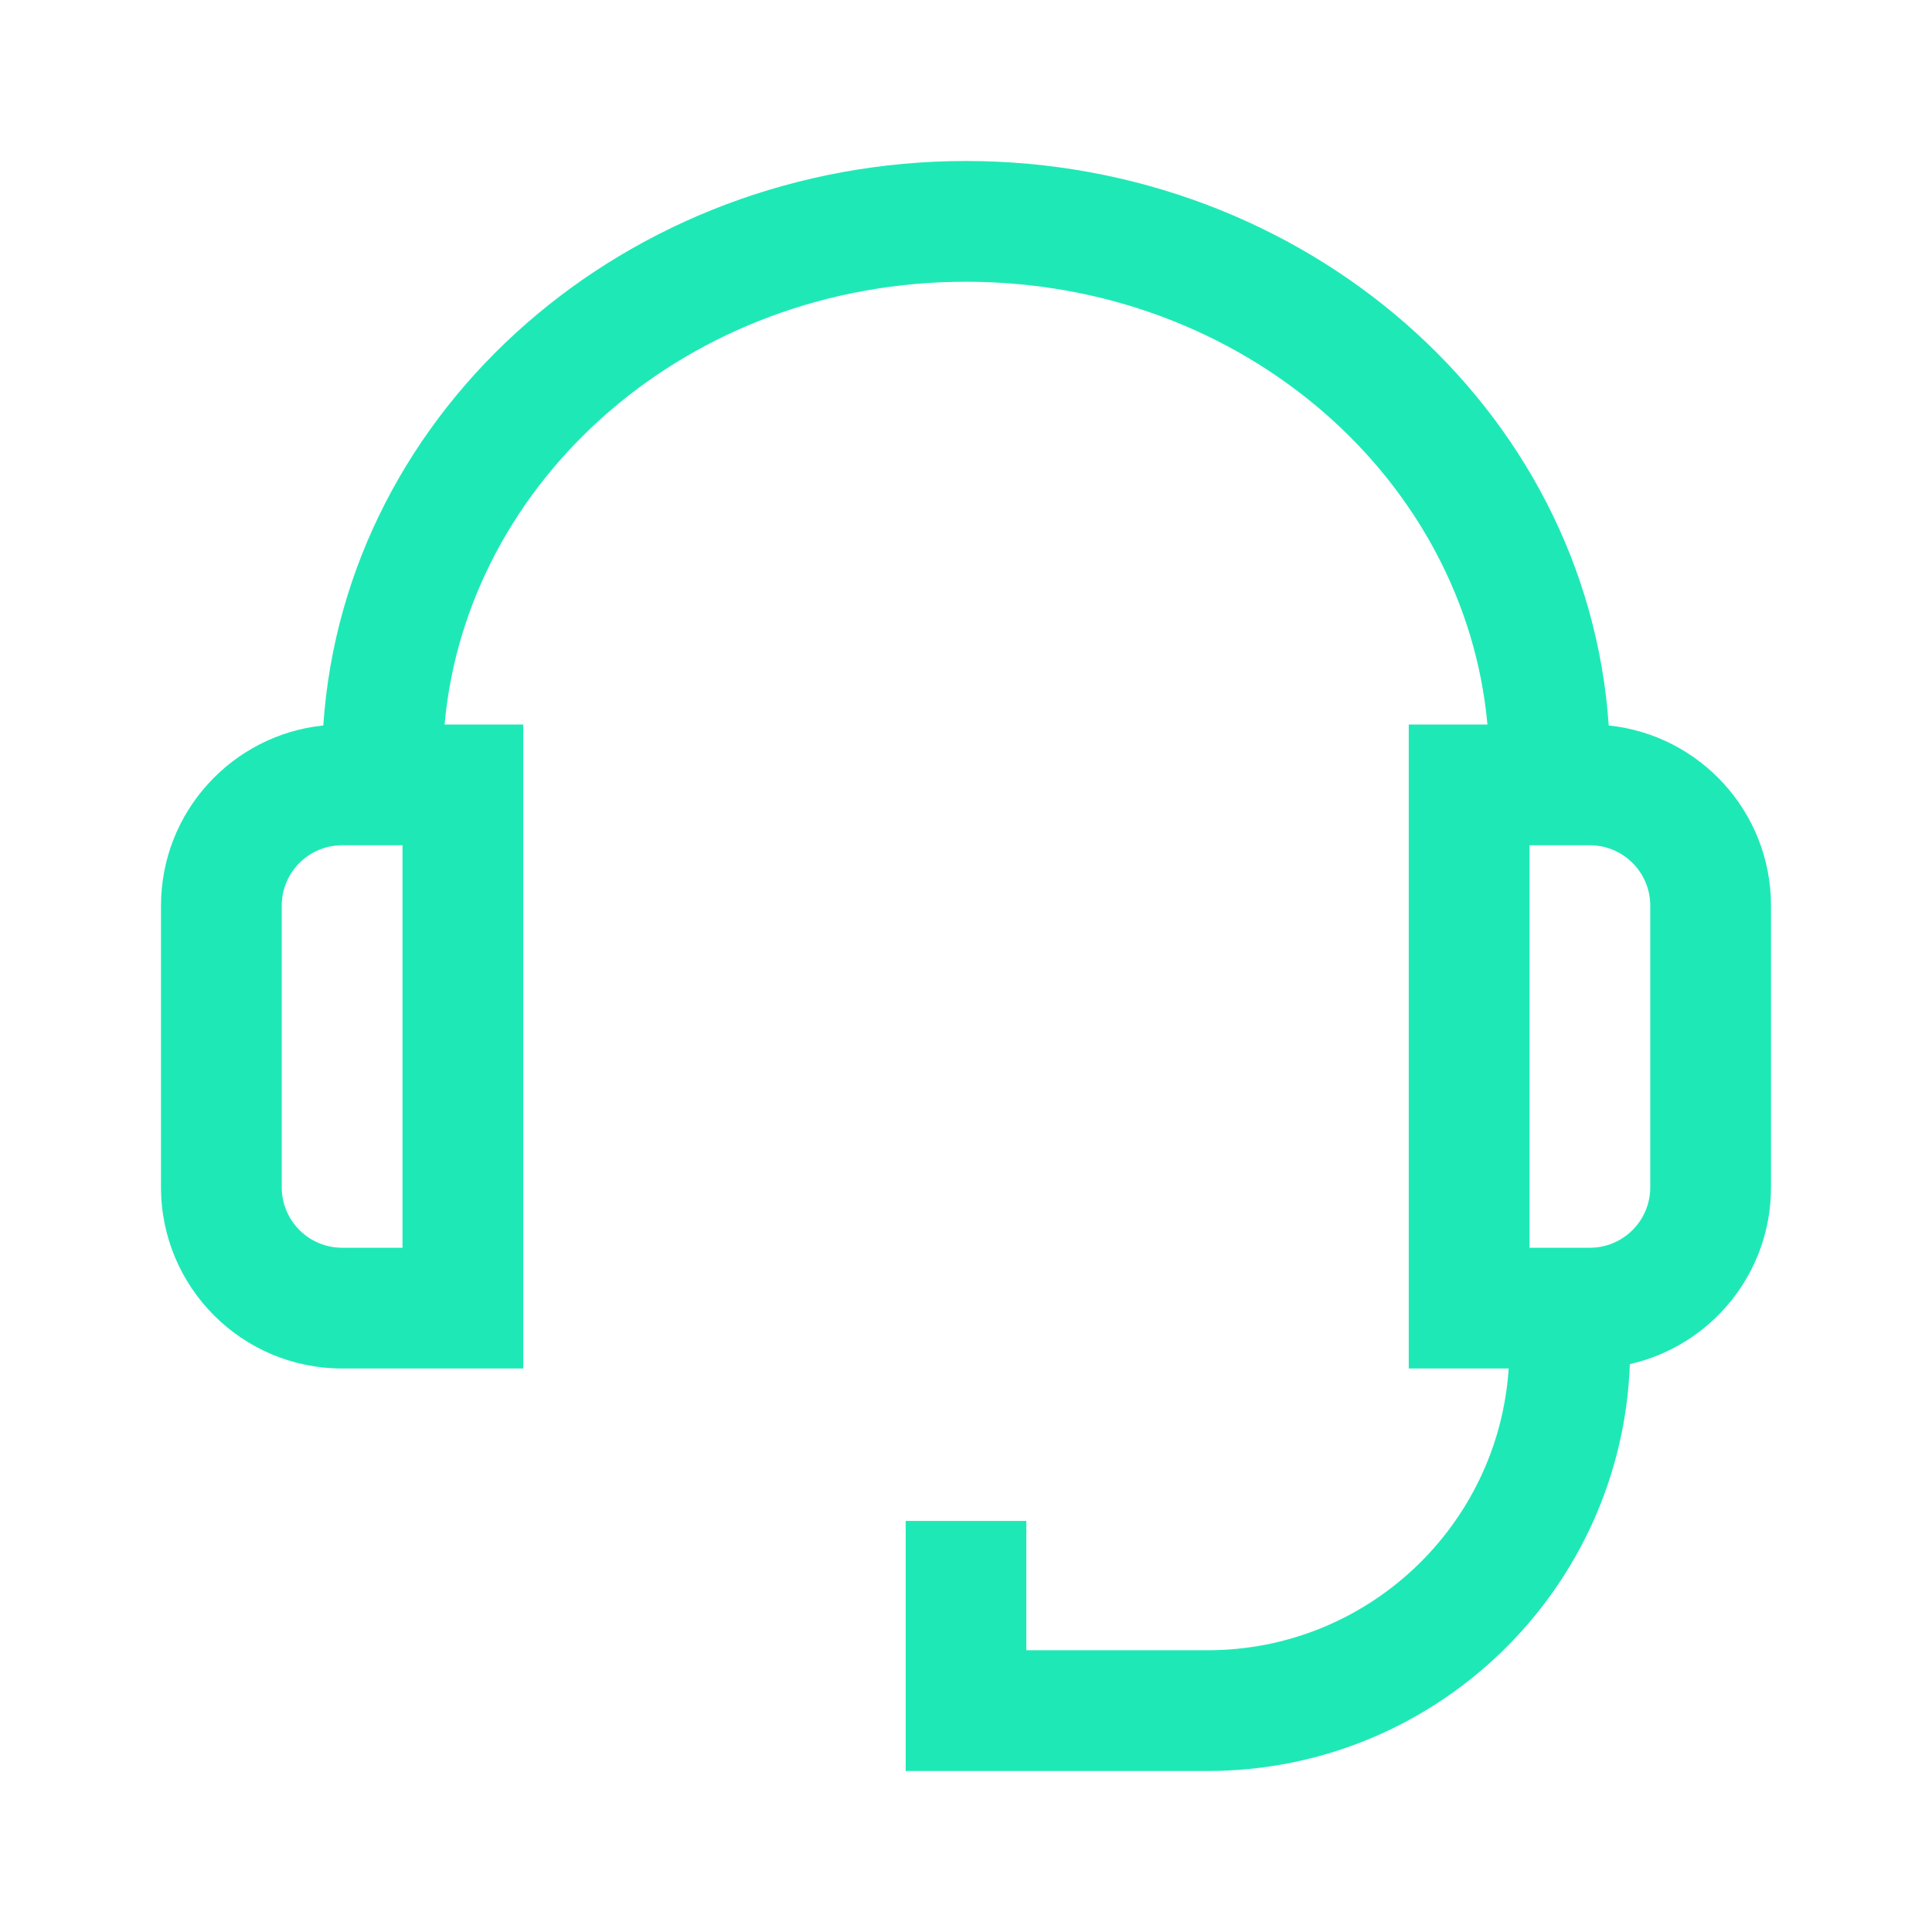 <svg width="18" height="18" viewBox="0 0 18 18" fill="none" xmlns="http://www.w3.org/2000/svg">
<path fill-rule="evenodd" clip-rule="evenodd" d="M3.75 7.875H3.188C2.877 7.875 2.625 8.127 2.625 8.438V11.062C2.625 11.373 2.877 11.625 3.188 11.625H3.75V7.875ZM9 2.625C6.41 2.625 4.347 4.471 4.142 6.75H4.875V12.75H3.188C2.256 12.75 1.5 11.995 1.5 11.062V8.438C1.5 7.565 2.163 6.847 3.012 6.759C3.214 3.791 5.853 1.5 9 1.5C12.147 1.5 14.786 3.791 14.988 6.759C15.837 6.847 16.5 7.565 16.5 8.438V11.062C16.5 11.867 15.938 12.539 15.185 12.709C15.108 14.816 13.376 16.5 11.25 16.5H8.438V14.17H9.562V15.375H11.25C12.74 15.375 13.96 14.216 14.056 12.75H13.125V6.75H13.858C13.652 4.471 11.59 2.625 9 2.625ZM14.25 7.875V11.625H14.812C15.123 11.625 15.375 11.373 15.375 11.062V8.438C15.375 8.127 15.123 7.875 14.812 7.875H14.25Z" fill="#1EE9B6"/>
</svg>
